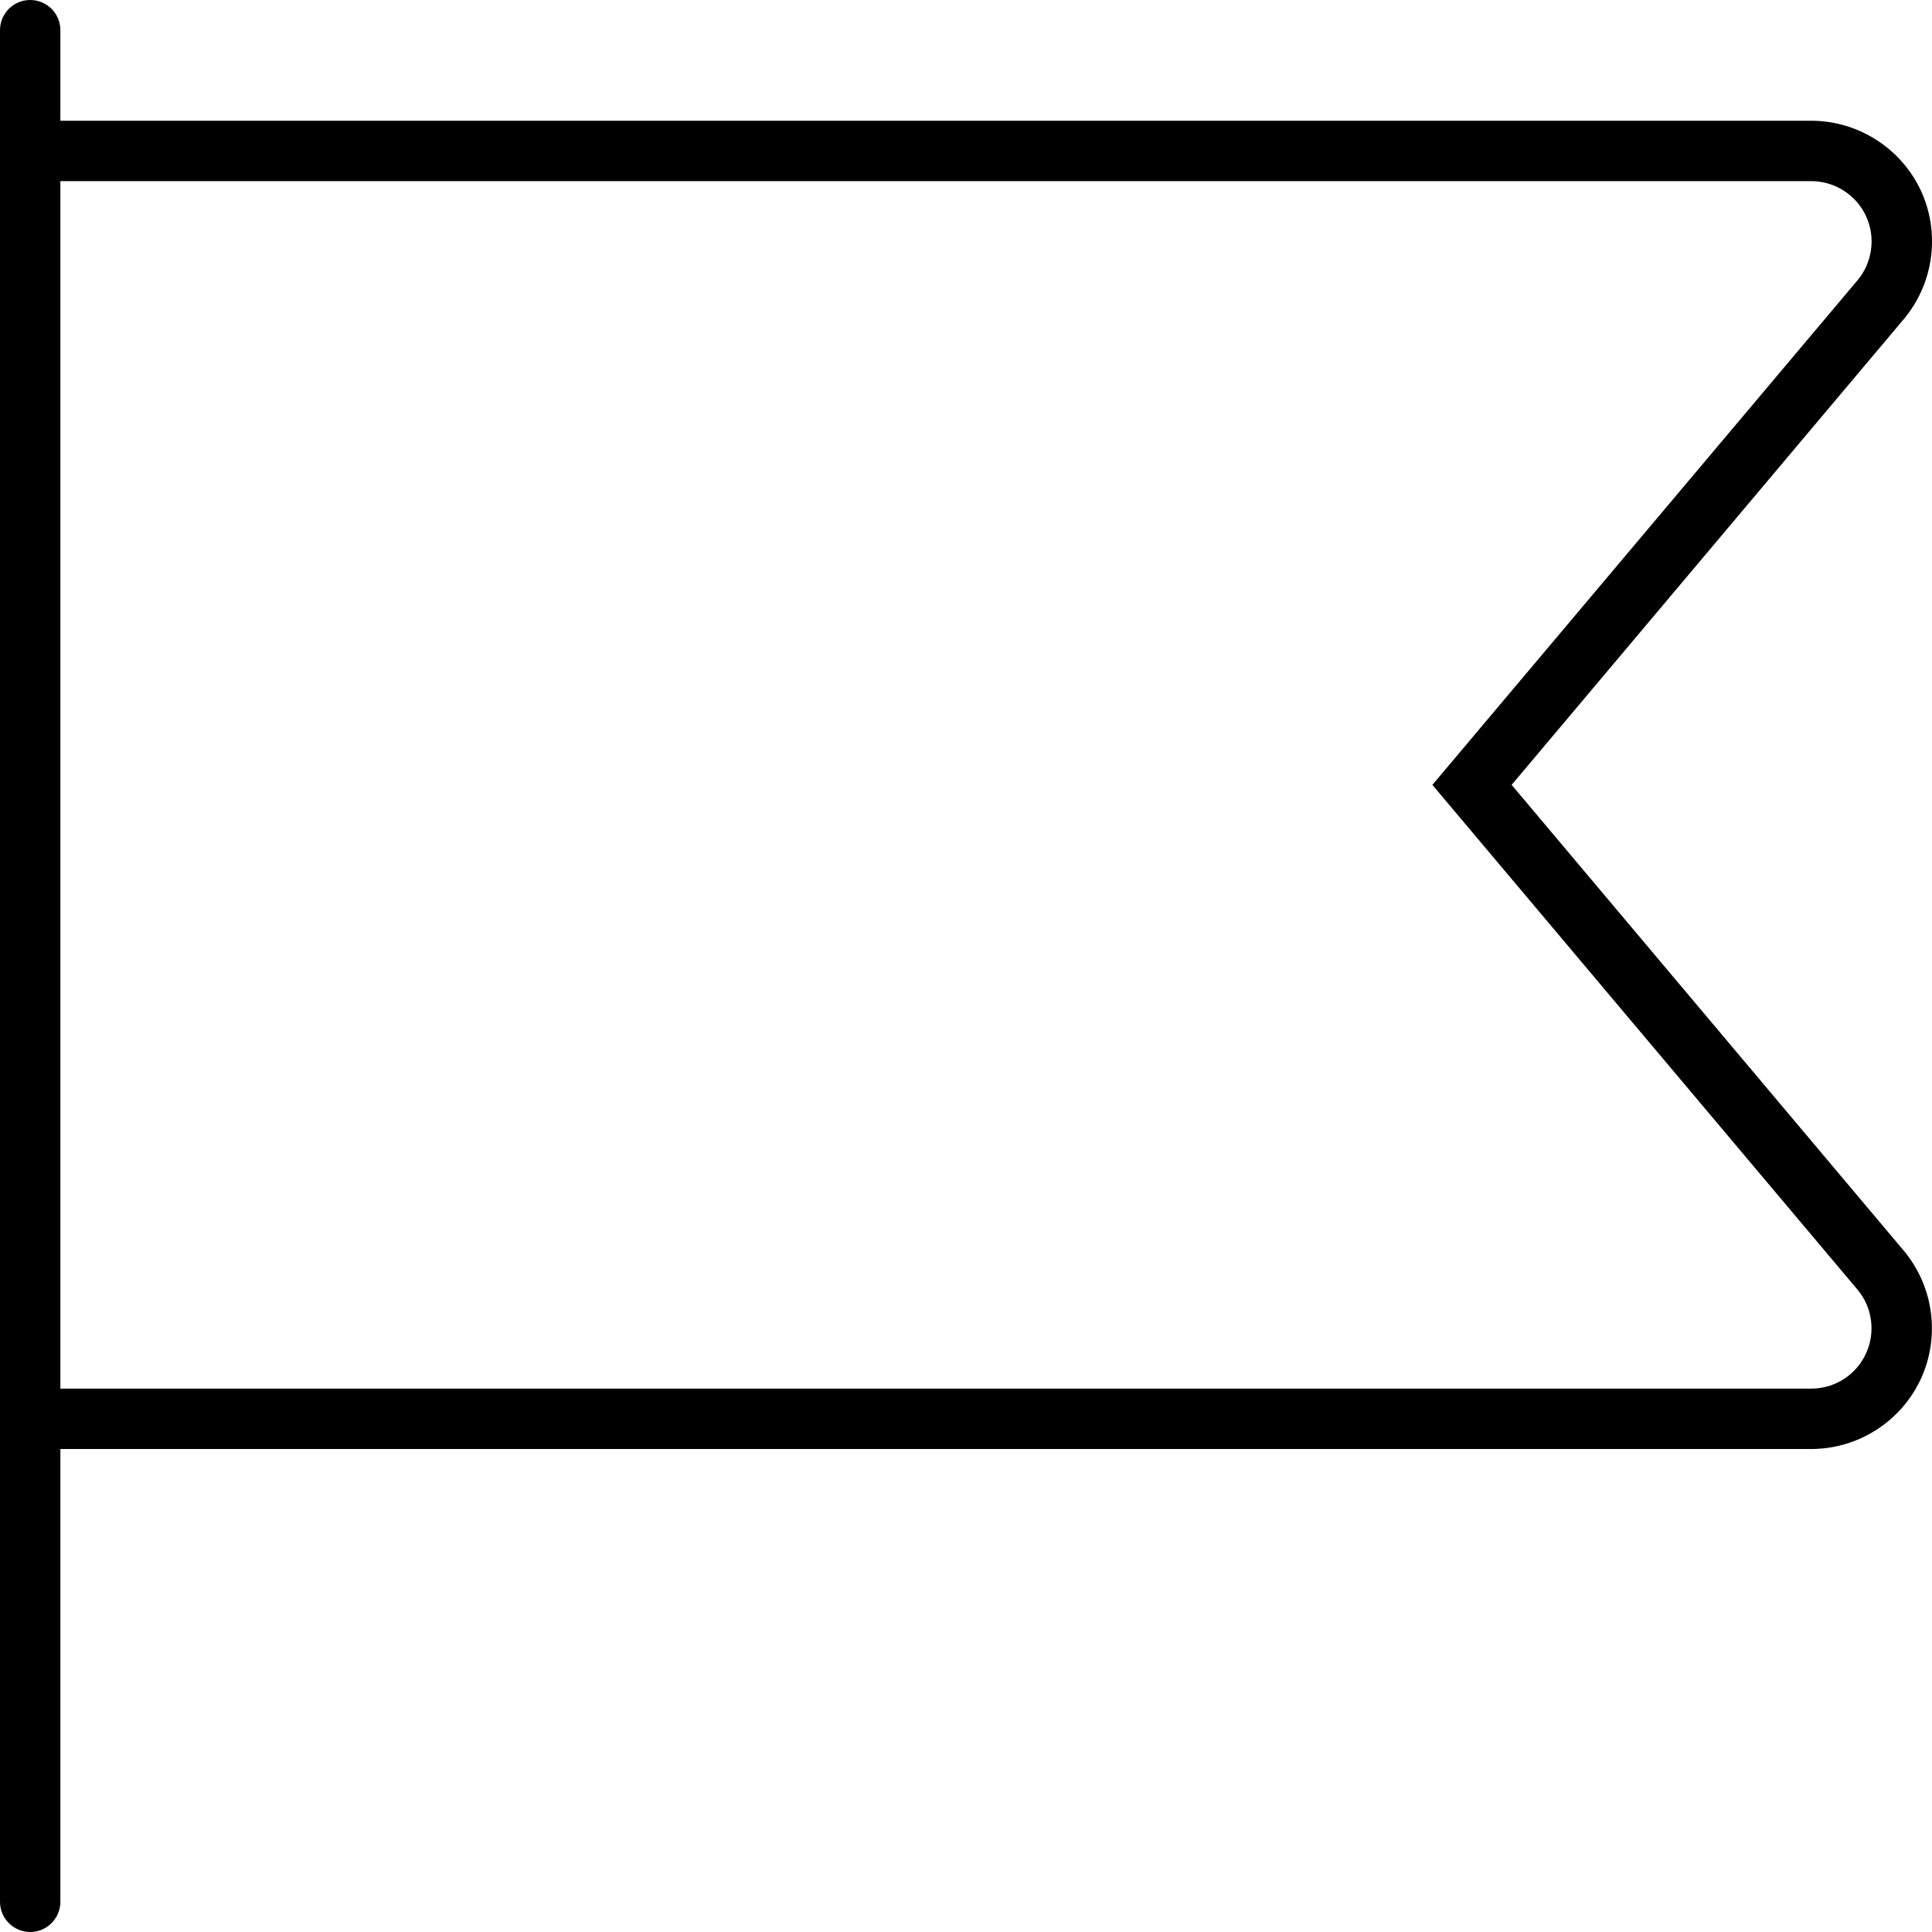 <svg xmlns="http://www.w3.org/2000/svg" viewBox="0 0 512 512"><!--! Font Awesome Pro 6.1.1 by @fontawesome - https://fontawesome.com License - https://fontawesome.com/license (Commercial License) Copyright 2022 Fonticons, Inc. --><path d="M400.6 208l103.9-123.4c7.986-9.484 9.765-22.87 4.538-34.11C503.8 39.26 492.4 32 480 32H16V8C16 3.582 12.42 0 8 0S0 3.582 0 8v496C0 508.4 3.594 512 8 512s8-3.594 8-8V384H480c12.4 0 23.78-7.262 29.01-18.5c5.229-11.24 3.449-24.63-4.539-34.11L400.6 208zM494.5 358.7C491.9 364.4 486.2 368 480 368H16v-320H480c6.197 0 11.89 3.633 14.51 9.254c2.613 5.617 1.723 12.31-2.27 17.05L379.6 208l112.6 133.7C496.2 346.4 497.1 353.1 494.5 358.7z"/></svg>